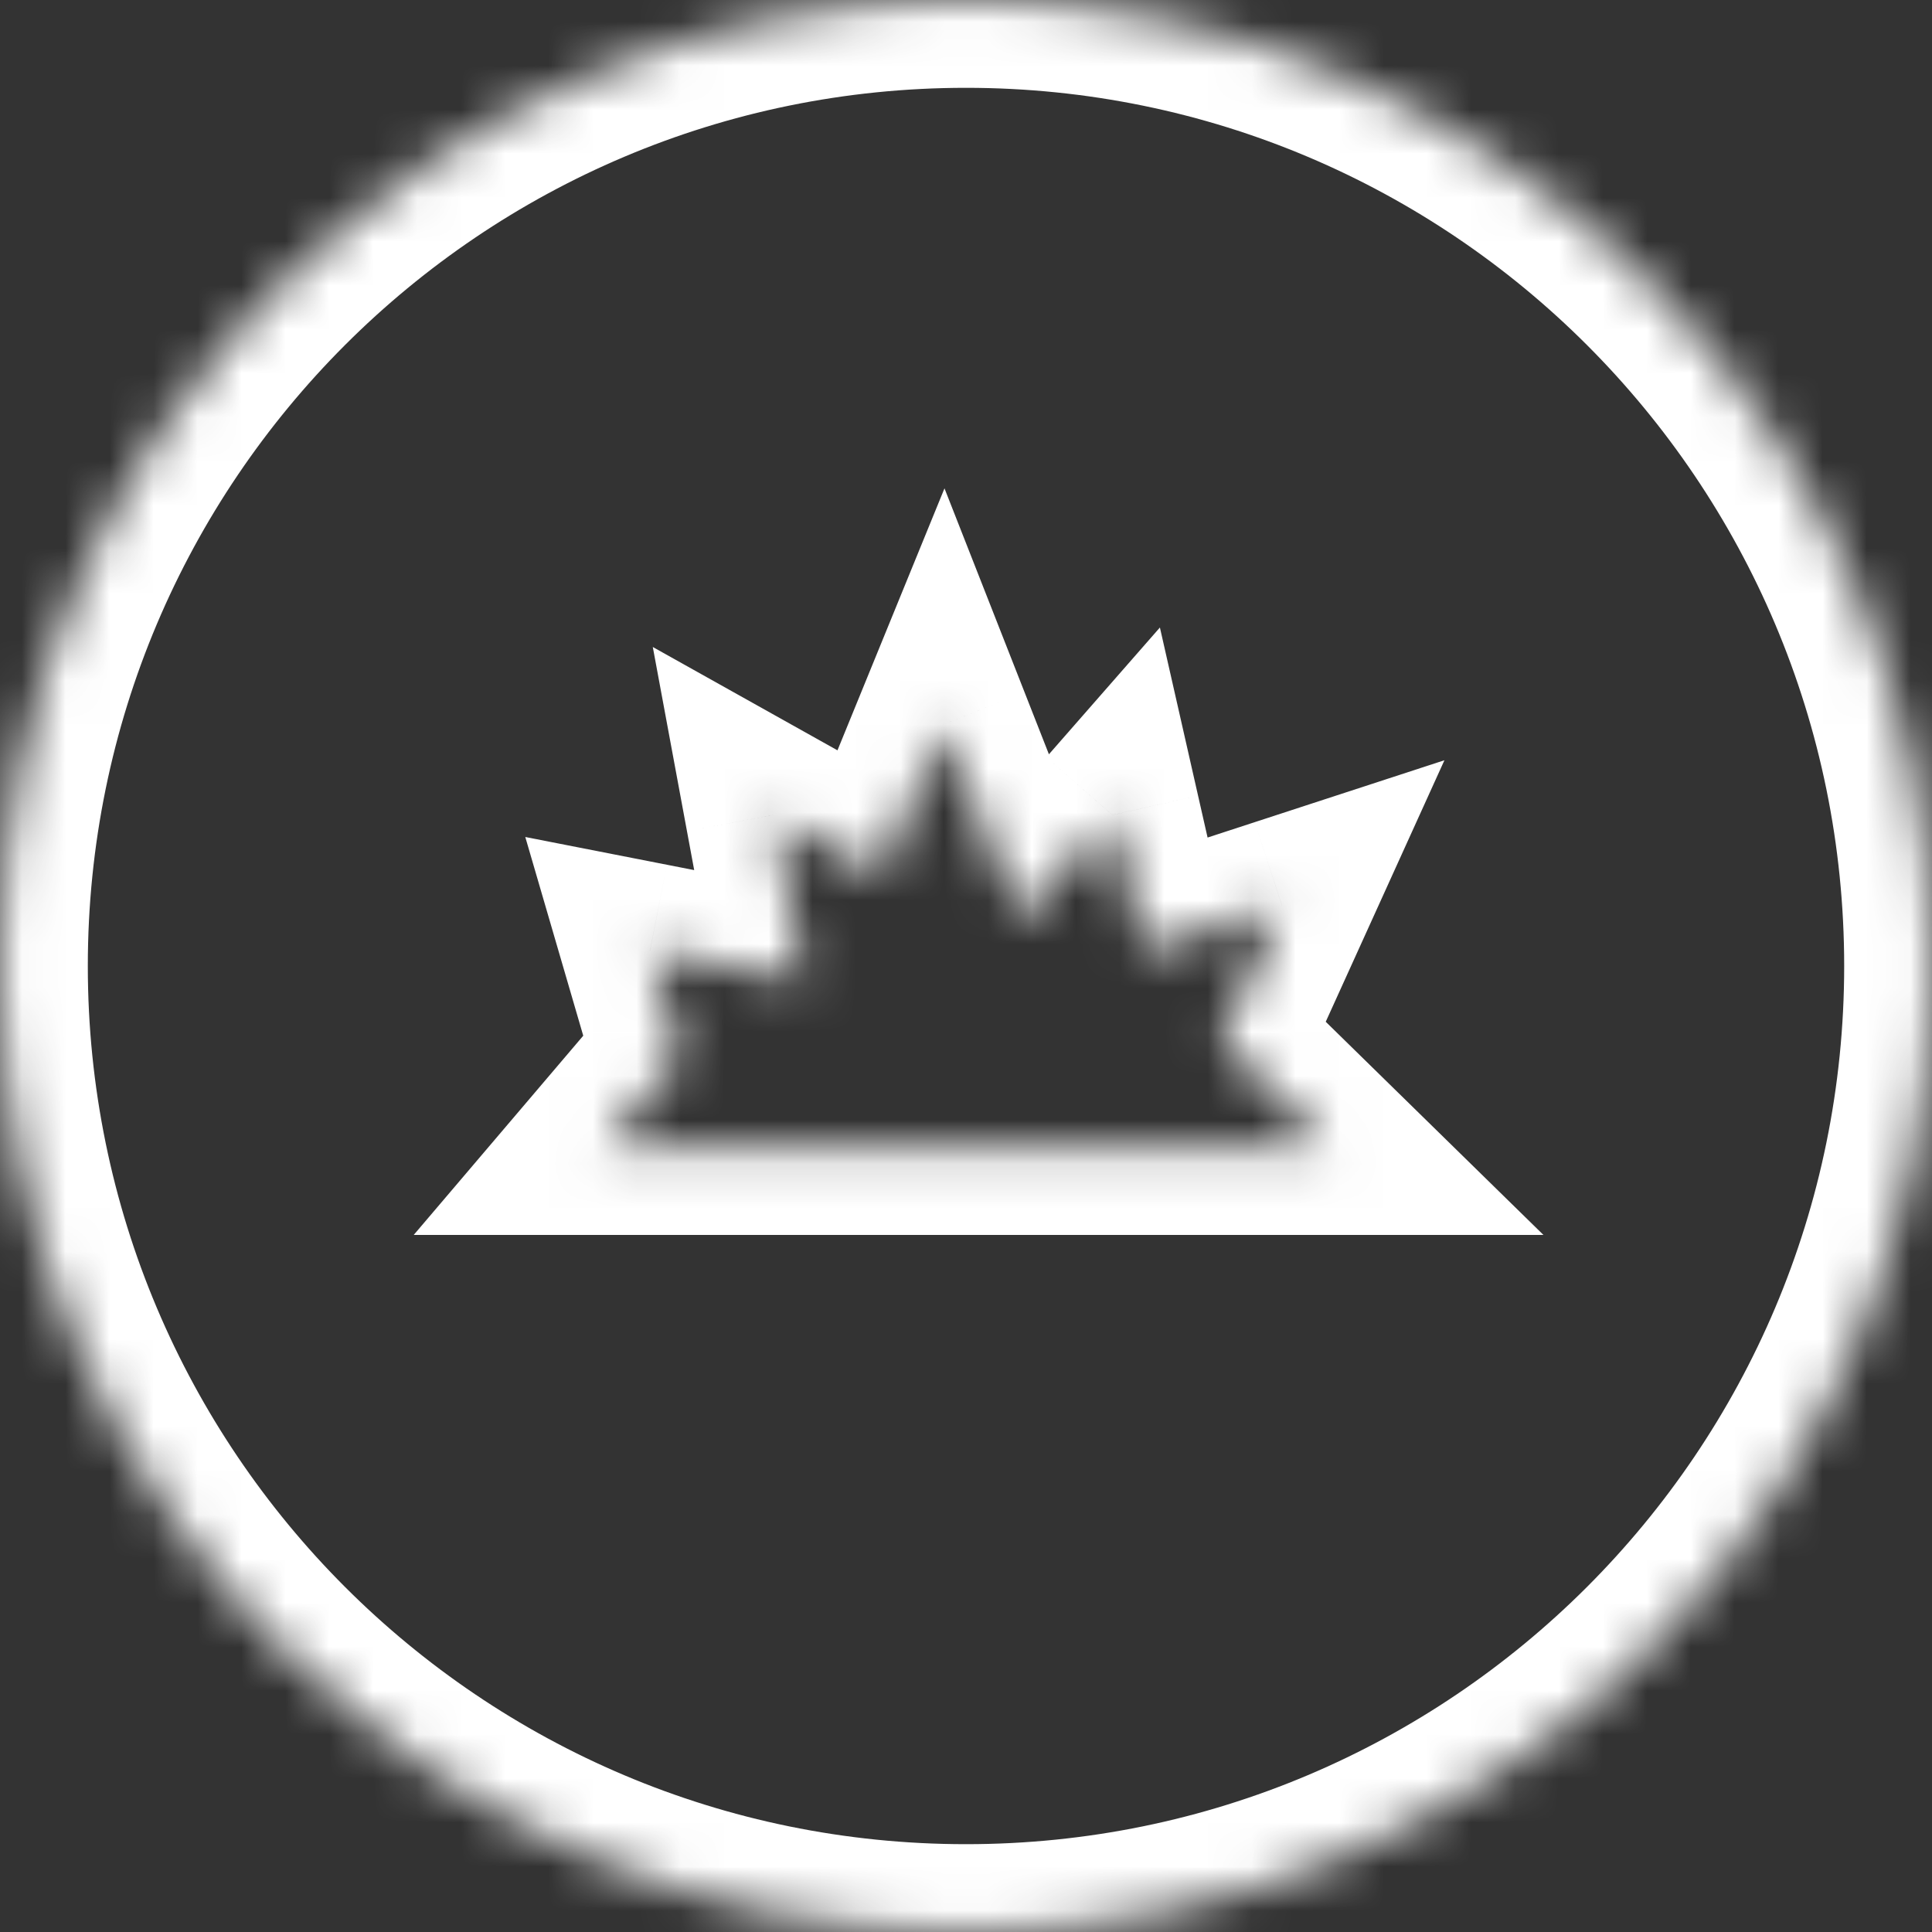 <svg width="44" height="44" viewBox="0 0 44 44" fill="none" xmlns="http://www.w3.org/2000/svg">
<rect x="0" y="0" width="44" height="44" fill="#333333" stroke="none"/>
<mask id="path-1-inside-1_1640_944" fill="white">
<path fill-rule="evenodd" clip-rule="evenodd" d="M22 44C34.15 44 44 34.15 44 22C44 9.85 34.15 0 22 0C9.85 0 0 9.85 0 22C0 34.15 9.85 44 22 44ZM16.207 26.125H13.75L15.505 24.062L14.803 21.656L18.314 22.344L17.612 18.562L20.069 19.938L21.473 16.5L23.229 20.969L25.335 18.562L26.037 21.656L29.197 20.625L27.793 23.719L30.25 26.125H27.793H16.207Z"/>
</mask>
<path d="M13.75 26.125L12.227 24.829L9.422 28.125H13.75V26.125ZM15.505 24.062L17.028 25.359L17.727 24.538L17.425 23.502L15.505 24.062ZM14.803 21.656L15.188 19.694L11.963 19.062L12.883 22.216L14.803 21.656ZM18.314 22.344L17.93 24.306L20.817 24.872L20.28 21.979L18.314 22.344ZM17.612 18.562L18.588 16.817L14.867 14.735L15.645 18.928L17.612 18.562ZM20.069 19.938L19.093 21.683L21.066 22.787L21.921 20.694L20.069 19.938ZM21.473 16.5L23.335 15.769L21.51 11.122L19.622 15.744L21.473 16.5ZM23.229 20.969L21.367 21.7L22.569 24.759L24.734 22.286L23.229 20.969ZM25.335 18.562L27.285 18.12L26.416 14.291L23.83 17.245L25.335 18.562ZM26.037 21.656L24.087 22.099L24.572 24.238L26.658 23.558L26.037 21.656ZM29.197 20.625L31.018 21.452L32.896 17.314L28.576 18.724L29.197 20.625ZM27.793 23.719L25.971 22.892L25.392 24.168L26.393 25.148L27.793 23.719ZM30.25 26.125V28.125H35.151L31.649 24.696L30.25 26.125ZM42 22C42 33.046 33.046 42 22 42V46C35.255 46 46 35.255 46 22H42ZM22 2C33.046 2 42 10.954 42 22H46C46 8.745 35.255 -2 22 -2V2ZM2 22C2 10.954 10.954 2 22 2V-2C8.745 -2 -2 8.745 -2 22H2ZM22 42C10.954 42 2 33.046 2 22H-2C-2 35.255 8.745 46 22 46V42ZM13.75 28.125H16.207V24.125H13.75V28.125ZM13.982 22.766L12.227 24.829L15.273 27.421L17.028 25.359L13.982 22.766ZM12.883 22.216L13.585 24.623L17.425 23.502L16.723 21.096L12.883 22.216ZM18.698 20.381L15.188 19.694L14.419 23.619L17.93 24.306L18.698 20.381ZM15.645 18.928L16.347 22.709L20.28 21.979L19.578 18.197L15.645 18.928ZM21.046 18.192L18.588 16.817L16.635 20.308L19.093 21.683L21.046 18.192ZM19.622 15.744L18.218 19.181L21.921 20.694L23.325 17.256L19.622 15.744ZM25.09 20.238L23.335 15.769L19.612 17.231L21.367 21.7L25.09 20.238ZM23.83 17.245L21.724 19.651L24.734 22.286L26.84 19.88L23.83 17.245ZM27.988 21.214L27.285 18.12L23.385 19.005L24.087 22.099L27.988 21.214ZM28.576 18.724L25.417 19.755L26.658 23.558L29.817 22.526L28.576 18.724ZM29.614 24.545L31.018 21.452L27.376 19.798L25.971 22.892L29.614 24.545ZM31.649 24.696L29.192 22.29L26.393 25.148L28.851 27.554L31.649 24.696ZM27.793 28.125H30.25V24.125H27.793V28.125ZM16.207 28.125H27.793V24.125H16.207V28.125Z" fill="white" mask="url(#path-1-inside-1_1640_944)"/>
</svg>
